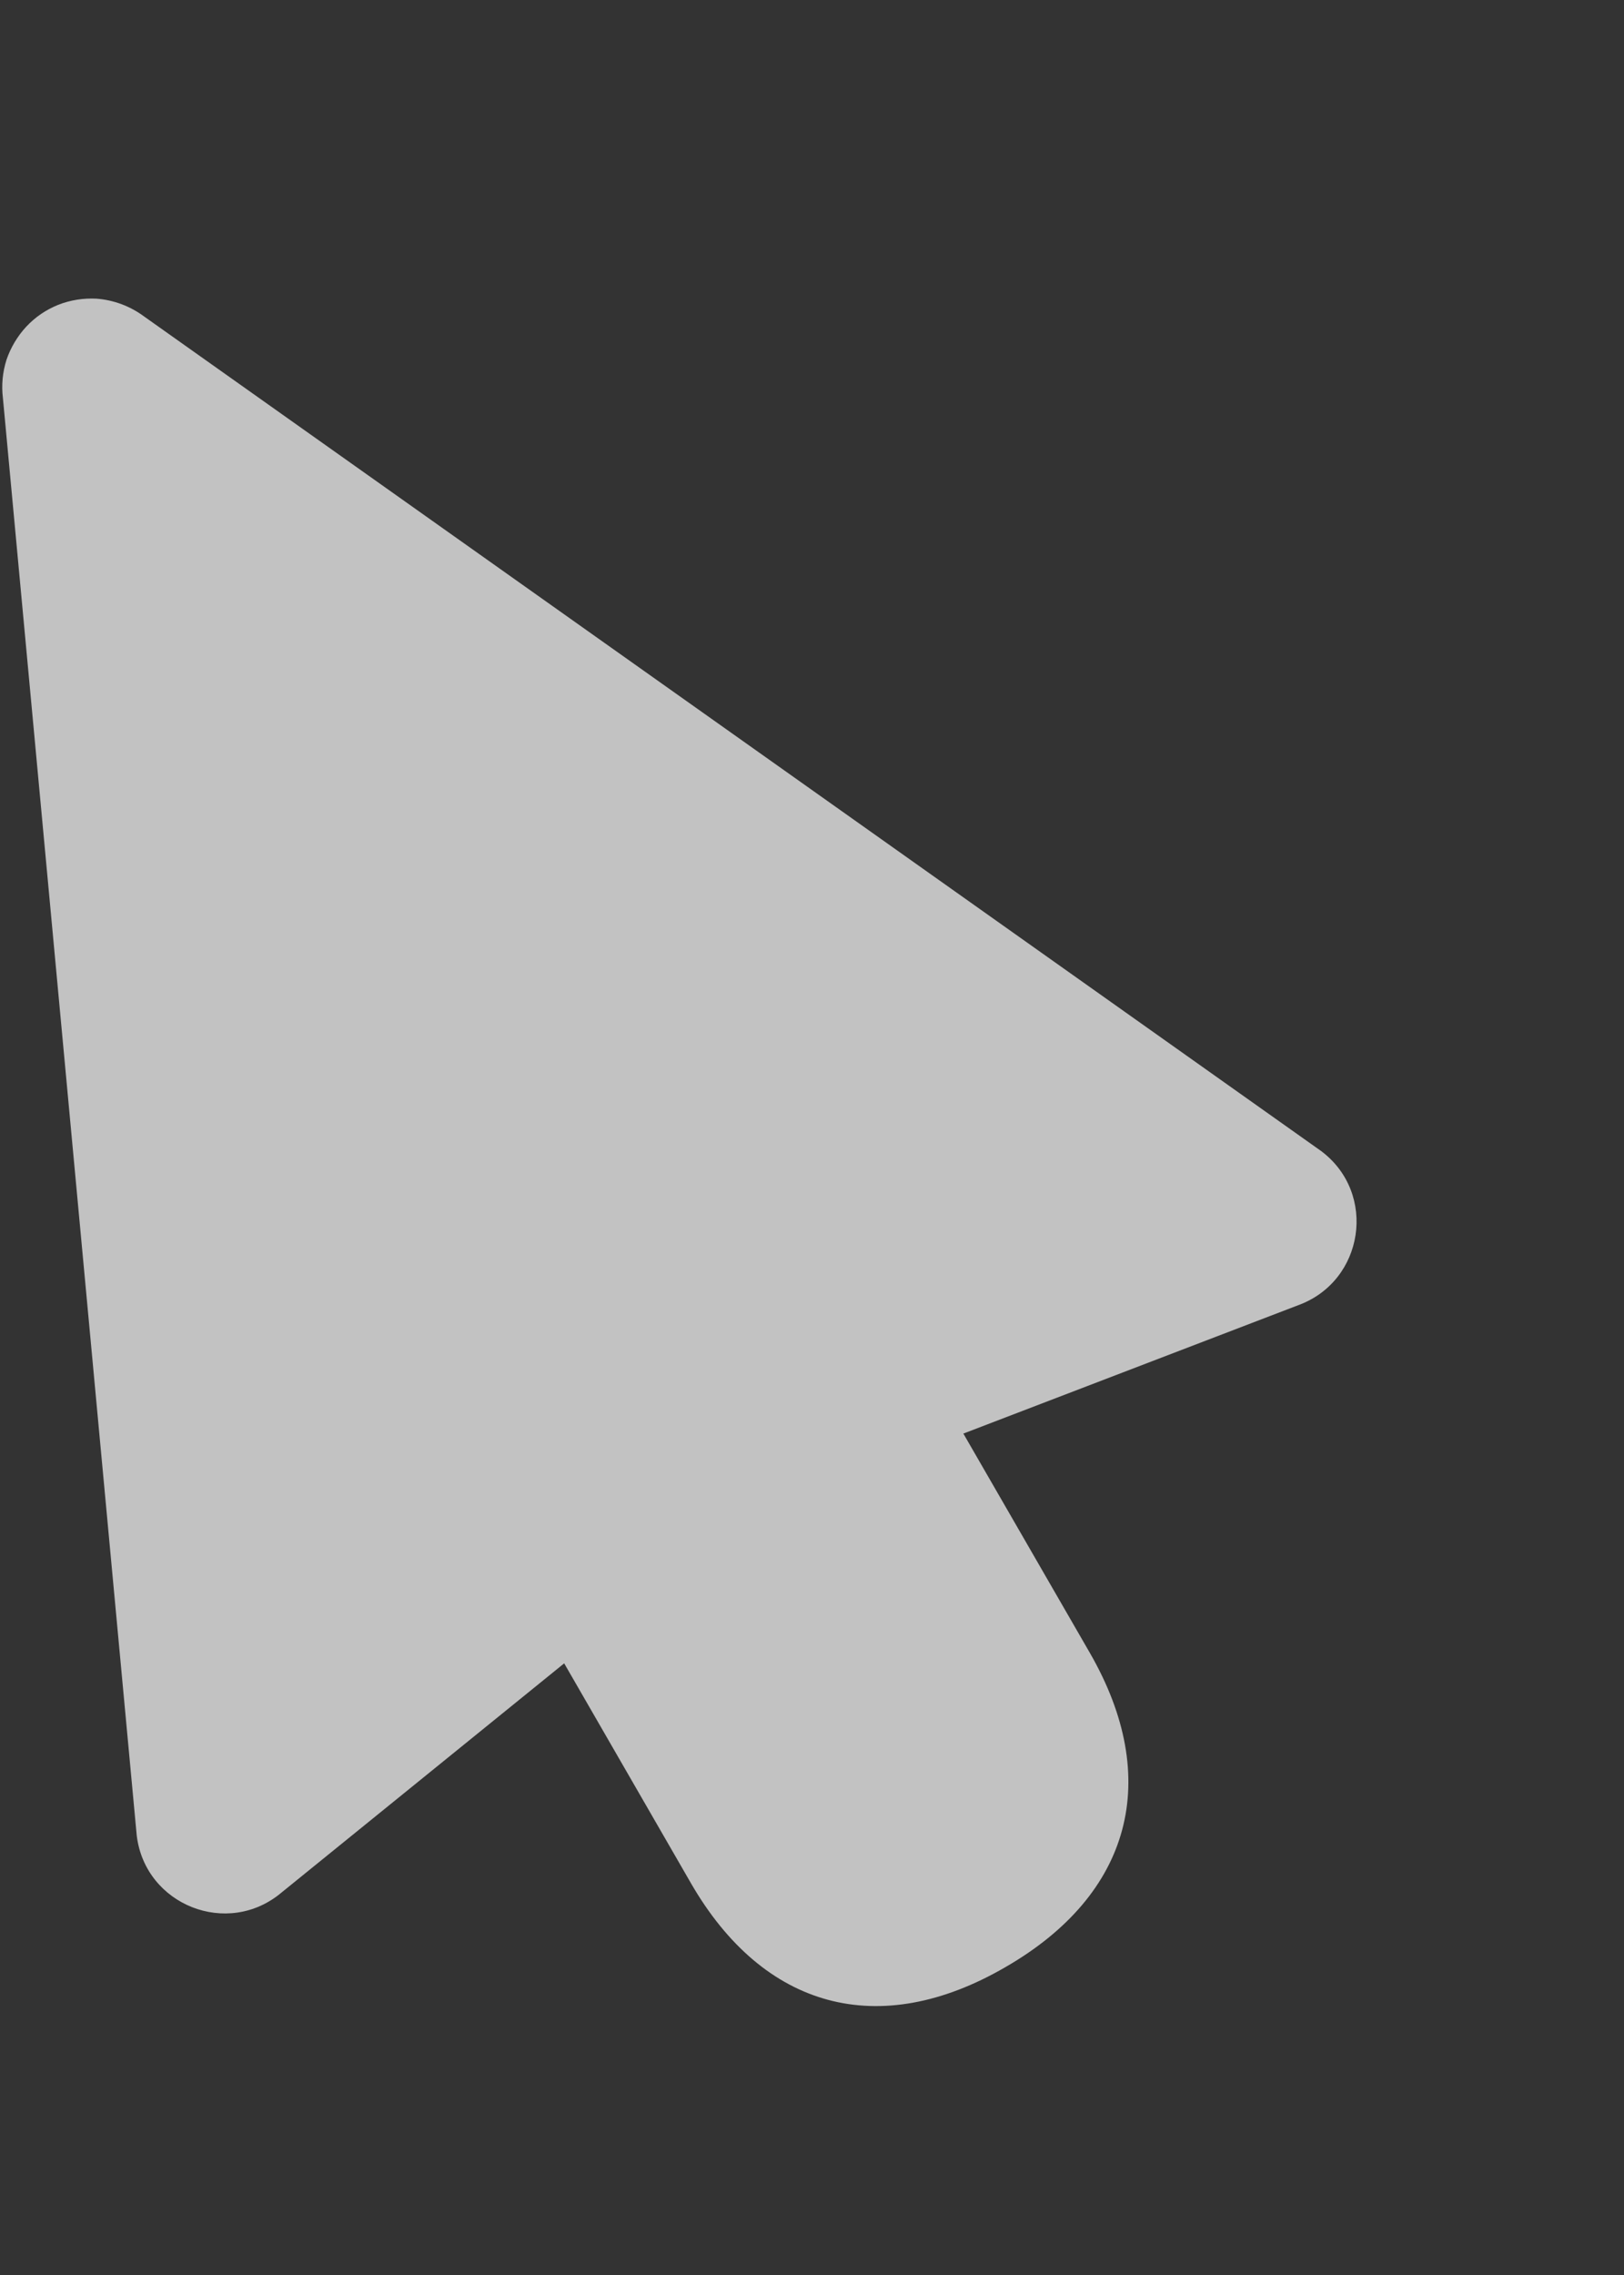 <svg width="5" height="7" viewBox="0 0 5 7" fill="none" xmlns="http://www.w3.org/2000/svg">
<rect x="0" y="0" width="5" height="7" fill="#333333" stroke="none"/>
<path d="M0.297 0.919C0.257 0.917 0.217 0.923 0.179 0.938C0.142 0.953 0.109 0.975 0.081 1.005C0.054 1.034 0.033 1.069 0.02 1.107C0.008 1.145 0.004 1.185 0.009 1.225L0.421 5.648C0.447 5.862 0.701 5.963 0.867 5.823L1.737 5.118L2.127 5.794C2.351 6.182 2.707 6.278 3.095 6.053C3.484 5.829 3.579 5.473 3.355 5.085L2.966 4.411L3.997 4.016C4.2 3.942 4.241 3.672 4.068 3.542L0.444 0.974C0.401 0.942 0.35 0.923 0.297 0.919Z" fill="white" fill-opacity="0.7"/>
</svg>
